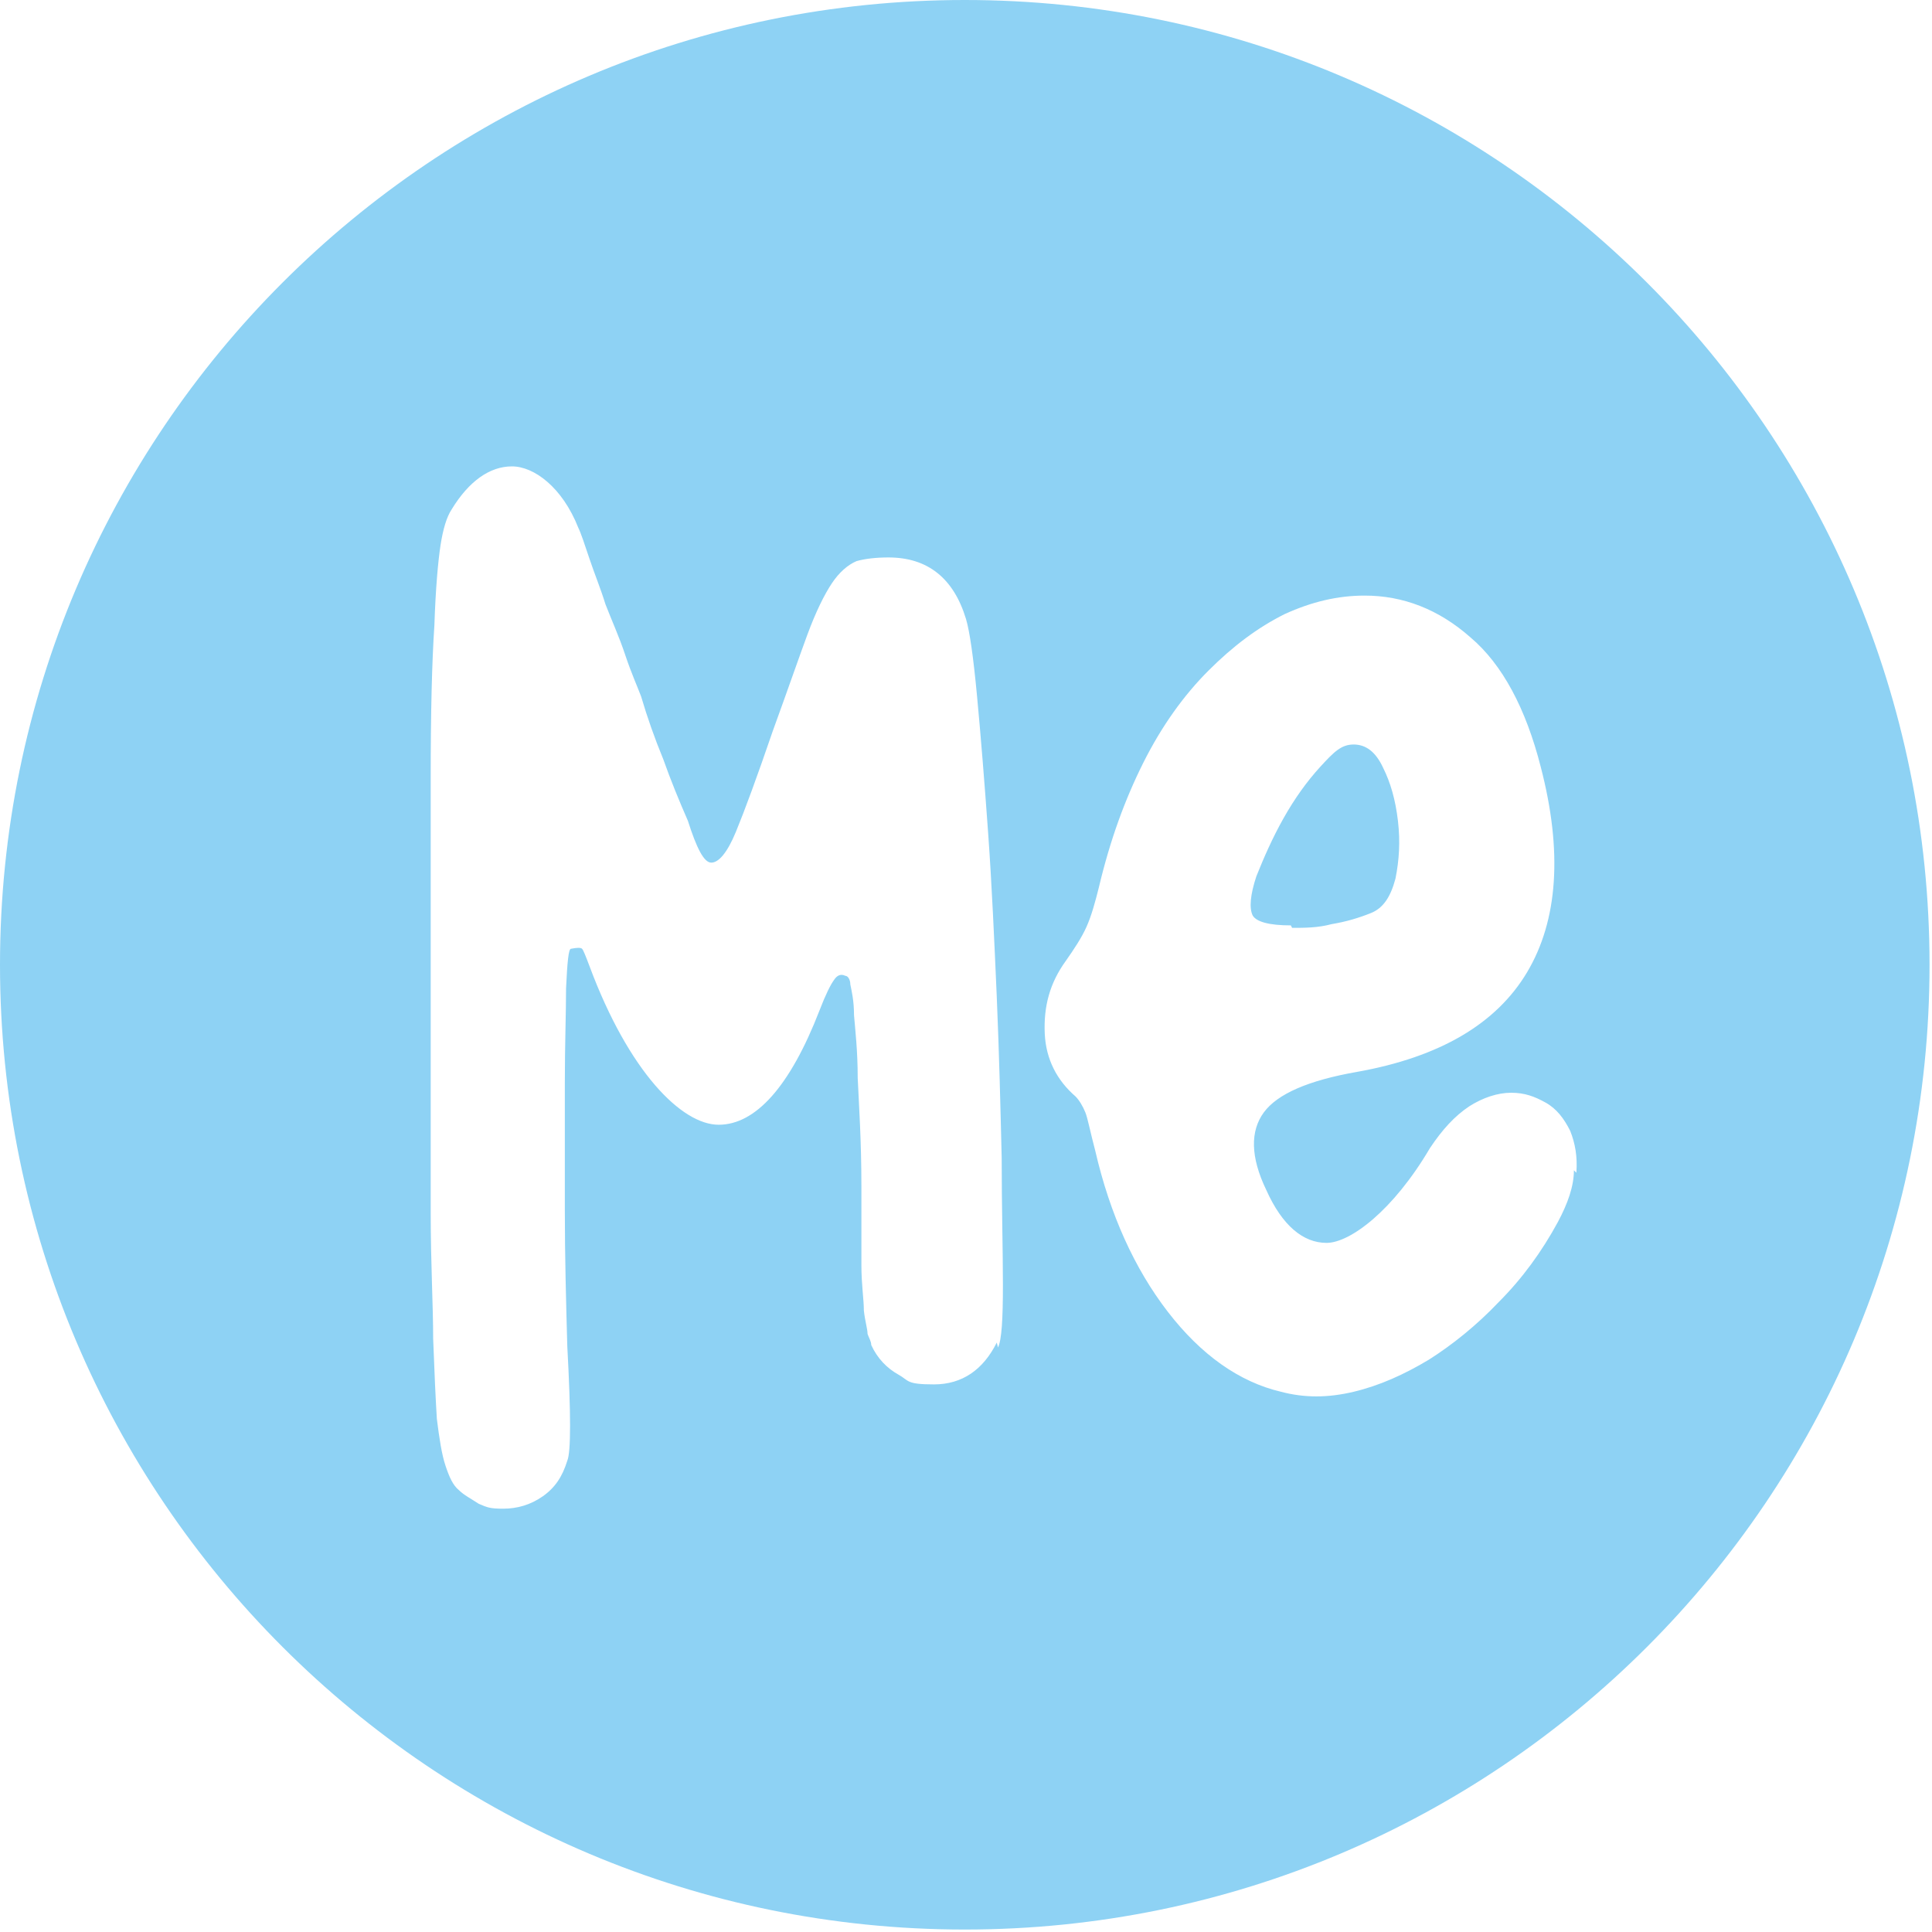 <?xml version="1.0" encoding="UTF-8" standalone="no"?>
<svg xmlns="http://www.w3.org/2000/svg" xmlns:xlink="http://www.w3.org/1999/xlink" xmlns:serif="http://www.serif.com/" width="100%" height="100%" viewBox="0 0 157 157" version="1.1" xml:space="preserve" style="fill-rule:evenodd;clip-rule:evenodd;stroke-linejoin:round;stroke-miterlimit:2;">
    <g transform="matrix(1,0,0,1,-610.2,-15.9)">
        <path d="M715.2,91.3C716.2,91.3 717.3,91.3 718.4,91C719.6,90.8 720.6,90.5 721.6,90.1C722.6,89.7 723.2,88.8 723.6,87.3C723.9,85.8 724,84.3 723.8,82.6C723.6,80.9 723.2,79.5 722.6,78.3C722,77 721.2,76.4 720.2,76.4C719.2,76.4 718.6,77 717.5,78.2C716.4,79.4 715.4,80.8 714.5,82.4C713.6,84 712.9,85.6 712.3,87.1C711.8,88.6 711.7,89.7 712,90.3C712.3,90.8 713.3,91.1 715.1,91.1L715.2,91.3Z" style="fill:rgb(142,210,244);fill-rule:nonzero;"></path>
    </g>
    <g transform="matrix(1,0,0,1,-610.2,-15.9)">
        <path d="M688.6,15.9C645.3,15.9 610.2,51 610.2,94.3C610.2,137.6 645.3,172.7 688.6,172.7C731.9,172.7 767,137.6 767,94.3C767,51 731.9,15.9 688.6,15.9ZM691.2,125C690.1,127.2 688.4,128.4 686.1,128.4C683.8,128.4 684.1,128.1 683.2,127.6C682.3,127.1 681.5,126.3 681,125.2C681,124.9 680.8,124.6 680.7,124.3C680.7,123.9 680.5,123.3 680.4,122.4C680.4,121.5 680.2,120.3 680.2,118.7L680.2,112.3C680.2,108.6 680,105.7 679.9,103.5C679.9,101.3 679.7,99.6 679.6,98.4C679.6,97.2 679.4,96.4 679.3,95.9C679.3,95.5 679.1,95.2 678.9,95.2C678.5,95 678.2,95.2 678,95.5C677.7,95.9 677.3,96.7 676.8,98C674.4,104.2 671.6,107.3 668.6,107.3C665.6,107.3 661.3,103 658.1,94.4C657.8,93.6 657.6,93.1 657.5,93C657.4,92.9 657.1,92.9 656.6,93C656.4,93 656.3,94.1 656.2,96.2C656.2,98.2 656.1,100.8 656.1,103.9L656.1,114.2C656.1,118 656.2,121.7 656.3,125.3C656.6,130.8 656.6,133.9 656.3,134.6C655.9,135.9 655.3,136.8 654.3,137.5C653.3,138.2 652.2,138.5 651.1,138.5C650,138.5 649.8,138.4 649.1,138.1C648.5,137.7 647.9,137.4 647.5,137C647,136.6 646.7,135.9 646.4,135C646.1,134.1 645.9,132.8 645.7,131.2C645.6,129.6 645.5,127.4 645.4,124.7C645.4,122 645.2,118.5 645.2,114.5L645.2,79C645.2,73.8 645.3,69.7 645.5,66.7C645.6,63.7 645.8,61.5 646,60.2C646.2,58.9 646.5,57.9 646.9,57.3C648.3,55 650,53.8 651.8,53.8C653.6,53.8 655.9,55.5 657.2,58.8C657.4,59.2 657.7,60.1 658.1,61.3C658.5,62.5 659,63.7 659.4,65C659.9,66.3 660.5,67.6 661,69.1C661.5,70.6 662,71.7 662.3,72.5C662.8,74.2 663.4,75.9 664.1,77.6C664.7,79.3 665.4,81 666.1,82.6C666.8,84.8 667.4,86 668,86C668.6,86 669.3,85.2 670,83.5C670.7,81.8 671.7,79.1 673,75.3C674.2,72 675.1,69.4 675.8,67.5C676.5,65.6 677.2,64.2 677.8,63.3C678.4,62.4 679.1,61.8 679.8,61.5C680.5,61.3 681.4,61.2 682.4,61.2C685.6,61.2 687.7,62.9 688.7,66.2C689,67.2 689.3,69.3 689.6,72.5C689.9,75.7 690.2,79.4 690.5,83.6C690.8,87.8 691,92.3 691.2,96.9C691.4,101.6 691.5,105.9 691.6,110C691.6,114 691.7,117.5 691.7,120.3C691.7,123.1 691.6,124.8 691.3,125.4L691.2,125ZM738.1,111C738.1,112.3 737.6,113.7 736.8,115.2C735.5,117.6 733.9,119.8 732,121.7C730.2,123.6 728.2,125.2 726.3,126.4C724.3,127.6 722.3,128.5 720.2,129C718.1,129.5 716.2,129.5 714.3,129C710.9,128.2 707.8,126 705.1,122.5C702.4,119 700.4,114.6 699.2,109.4C698.8,107.9 698.6,106.8 698.4,106.3C698.2,105.8 697.9,105.3 697.6,105C696.1,103.7 695.2,102 695.1,99.9C695,97.7 695.5,95.8 696.8,94C697.5,93 698.1,92.1 698.5,91.2C698.9,90.3 699.2,89.2 699.5,88C700.4,84.2 701.6,80.9 703.1,77.9C704.6,74.9 706.4,72.4 708.4,70.4C710.4,68.4 712.4,66.9 714.6,65.8C716.8,64.8 718.9,64.3 721.1,64.3C724.2,64.3 727.1,65.4 729.7,67.7C732.3,69.9 734.2,73.5 735.4,78.2C737.2,85.1 736.8,90.7 734.3,94.9C731.8,99.1 727.2,101.8 720.5,103C716.5,103.7 714,104.8 712.9,106.3C711.8,107.8 711.8,109.9 713.1,112.6C714.4,115.5 716.1,116.9 718,116.9C719.9,116.9 723.4,114.3 726.4,109.2C727.4,107.7 728.4,106.6 729.6,105.8C730.7,105.1 731.9,104.7 733,104.7C734.1,104.7 734.9,105 735.8,105.5C736.7,106 737.3,106.8 737.8,107.8C738.2,108.8 738.4,109.9 738.3,111.2L738.1,111Z" style="fill:rgb(142,210,244);fill-rule:nonzero;"></path>
    </g>
</svg>
